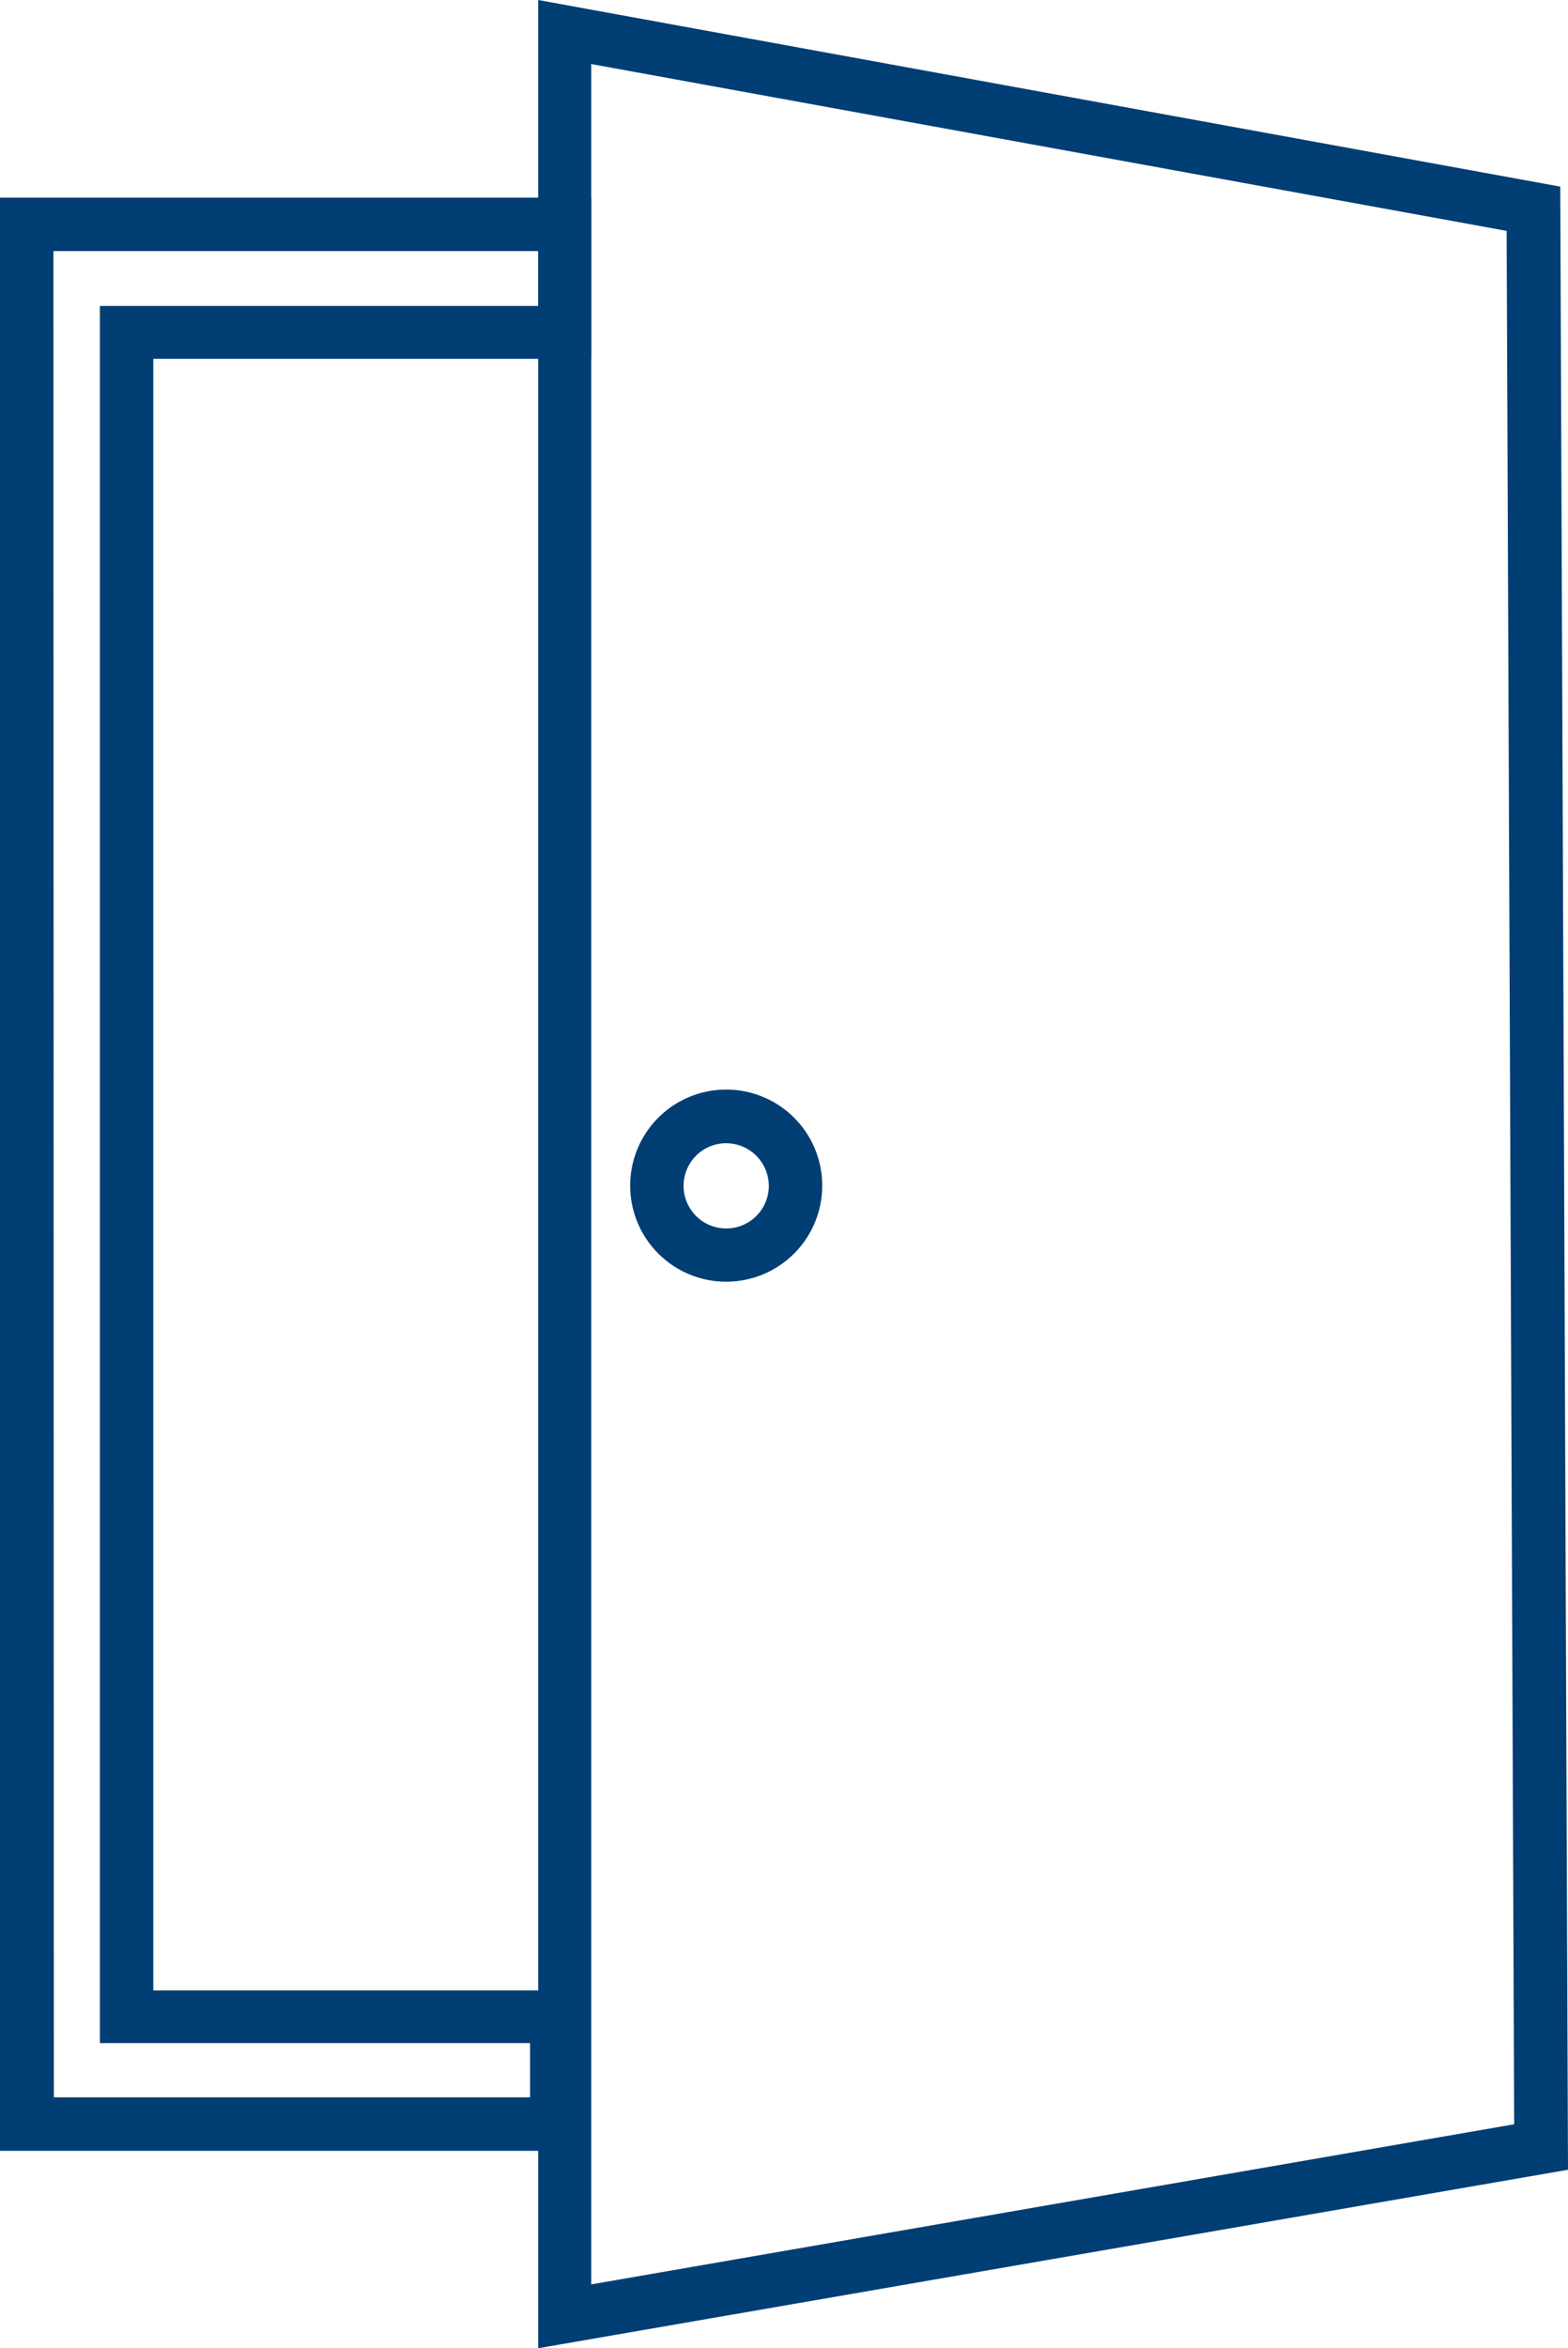 <svg xmlns="http://www.w3.org/2000/svg" width="76.91" height="115.13" viewBox="0 0 76.91 115.13"><defs><style>.cls-1{fill:#003e73;}</style></defs><path class="cls-1" d="M28.64,105.45H0V9.69H29v7.9H7.52v80H28.64Zm-26-2.62H26v-2.66H4.9V15H26.4V12.31H2.62Z"/><path class="cls-1" d="M26.4,115.13V0L76.53,9.15l.38,97.23ZM29,3.14V112l45.27-7.85-.37-92.83Z"/><path class="cls-1" d="M35.63,62.84a4.71,4.71,0,1,1,4.7-4.7A4.71,4.71,0,0,1,35.63,62.84Zm0-6.79a2.09,2.09,0,1,0,2.08,2.09A2.1,2.1,0,0,0,35.63,56.05Z"/></svg>